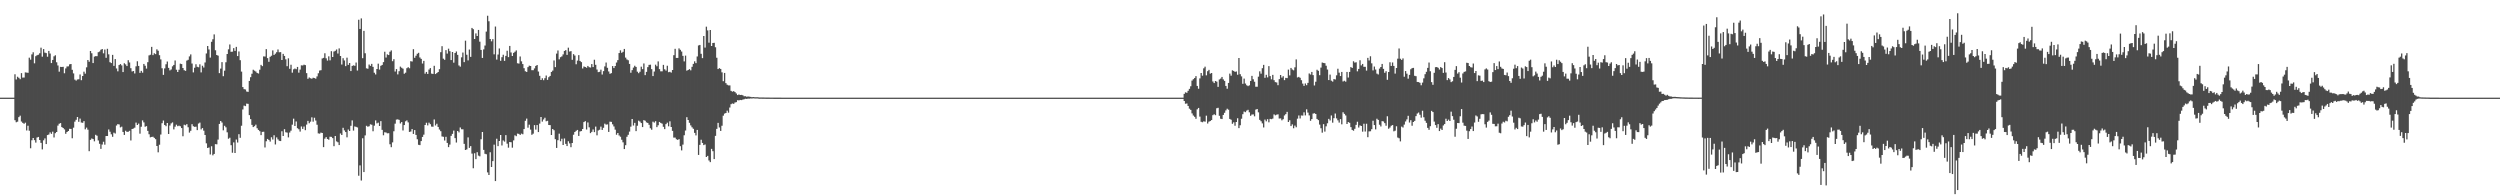 <?xml version="1.0" encoding="UTF-8"?>
<svg xmlns="http://www.w3.org/2000/svg" width="1920" height="150">
  <path d="M0 74.998h1v1.000H0zM1 74.998h1v1.000H1zM2 74.998h1v1.000H2zM3 74.998h1v1.000H3zM4 74.998h1v1.000H4zM5 74.998h1v1.000H5zM6 74.998h1v1.000H6zM7 74.998h1v1.000H7zM8 74.998h1v1.000H8zM9 74.998h1v1.000H9zM10 74.998h1v1.000H10zM11 57.051h1v35.246H11zM12 61.047h1v32.845H12zM13 58.907h1v34.521H13zM14 59.775h1v30.199H14zM15 60.848h1v28.002H15zM16 56.158h1v37.194H16zM17 59.589h1v34.754H17zM18 59.550h1v35.539H18zM19 55.611h1v38.592H19zM20 55.753h1v44.459H20zM21 55.916h1v40.666H21zM22 44.296h1v56.107H22zM23 45.838h1v68.029H23zM24 41.753h1v65.972H24zM25 40.121h1v65.850H25zM26 48.617h1v59.000H26zM27 43.179h1v66.338H27zM28 42.400h1v63.216H28zM29 42.055h1v63.090H29zM30 40.901h1v66.610H30zM31 36.626h1v73.090H31zM32 43.526h1v71.188H32zM33 37.676h1v70.121H33zM34 40.405h1v65.866H34zM35 40.789h1v69.863H35zM36 43.554h1v60.176H36zM37 39.100h1v64.200H37zM38 41.125h1v60.572H38zM39 48.415h1v54.411H39zM40 46.049h1v55.079H40zM41 43.261h1v62.298H41zM42 42.428h1v59.879H42zM43 47.841h1v53.525H43zM44 50.262h1v46.203H44zM45 55.048h1v39.970H45zM46 51.370h1v43.161H46zM47 51.476h1v46.116H47zM48 51.288h1v46.997H48zM49 56.257h1v43.101H49zM50 52.505h1v50.256H50zM51 51.041h1v50.332H51zM52 50.940h1v49.680H52zM53 49.432h1v49.506H53zM54 49.159h1v49.876H54zM55 53.616h1v52.568H55zM56 56.380h1v41.676H56zM57 61.143h1v32.314H57zM58 61.878h1v30.105H58zM59 61.027h1v28.808H59zM60 60.869h1v32.683H60zM61 57.182h1v33.880H61zM62 61.597h1v32.520H62zM63 58.351h1v35.972H63zM64 55.035h1v37.977H64zM65 56.593h1v42.740H65zM66 51.691h1v46.313H66zM67 46.076h1v53.518H67zM68 47.399h1v68.730H68zM69 39.187h1v68.249H69zM70 40.903h1v65.445H70zM71 48.450h1v58.341H71zM72 43.483h1v65.079H72zM73 43.105h1v60.430H73zM74 43.160h1v61.085H74zM75 40.100h1v67.794H75zM76 39.574h1v70.888H76zM77 38.200h1v76.136H77zM78 37.608h1v73.408H78zM79 40.942h1v67.897H79zM80 38.047h1v73.058H80zM81 44.389h1v60.085H81zM82 37.454h1v66.992H82zM83 41.723h1v57.697H83zM84 47.745h1v53.415H84zM85 48.438h1v54.749H85zM86 42.144h1v62.937H86zM87 50.606h1v51.263H87zM88 45.344h1v57.233H88zM89 52.576h1v43.834H89zM90 54.762h1v40.579H90zM91 49.979h1v45.612H91zM92 49.184h1v48.659H92zM93 50.219h1v47.047H93zM94 55.325h1v45.992H94zM95 48.564h1v55.045H95zM96 49.477h1v50.920H96zM97 50.716h1v50.556H97zM98 46.257h1v54.900H98zM99 47.976h1v52.472H99zM100 52.380h1v55.487H100zM101 54.865h1v44.202H101zM102 54.524h1v44.202H102zM103 56.442h1v41.614H103zM104 50.965h1v43.204H104zM105 47.035h1v48.979H105zM106 50.624h1v44.282H106zM107 55.957h1v46.684H107zM108 54.424h1v42.925H108zM109 55.815h1v36.663H109zM110 49.091h1v44.921H110zM111 50.459h1v46.869H111zM112 52.684h1v44.202H112zM113 47.772h1v52.712H113zM114 42.531h1v60.590H114zM115 42.020h1v63.445H115zM116 36.005h1v69.151H116zM117 42.334h1v62.653H117zM118 40.890h1v65.017H118zM119 41.556h1v65.370H119zM120 37.896h1v74.218H120zM121 38.976h1v78.036H121zM122 42.377h1v68.757H122zM123 45.614h1v57.688H123zM124 52.421h1v42.177H124zM125 57.509h1v35.074H125zM126 52.512h1v43.474H126zM127 49.358h1v47.562H127zM128 47.253h1v47.219H128zM129 52.128h1v50.787H129zM130 54.073h1v42.353H130zM131 53.357h1v41.417H131zM132 50.928h1v43.058H132zM133 49.889h1v49.478H133zM134 46.458h1v50.801H134zM135 53.581h1v42.156H135zM136 55.305h1v41.614H136zM137 53.533h1v43.005H137zM138 48.887h1v48.066H138zM139 49.194h1v49.174H139zM140 52.199h1v52.451H140zM141 53.938h1v41.872H141zM142 54.442h1v41.806H142zM143 46.532h1v48.796H143zM144 45.941h1v51.815H144zM145 43.325h1v58.505H145zM146 41.762h1v58.693H146zM147 48.807h1v46.601H147zM148 55.618h1v41.366H148zM149 52.034h1v45.418H149zM150 49.352h1v47.938H150zM151 51.283h1v48.650H151zM152 51.670h1v43.197H152zM153 49.388h1v44.752H153zM154 55.614h1v43.765H154zM155 50.464h1v47.899H155zM156 51.876h1v48.492H156zM157 47.960h1v55.731H157zM158 41.039h1v69.043H158zM159 35.316h1v78.331H159zM160 37.971h1v75.267H160zM161 44.245h1v74.409H161zM162 32.119h1v80.215H162zM163 30.146h1v89.149H163zM164 26.406h1v91.808H164zM165 38.615h1v72.083H165zM166 42.256h1v68.579H166zM167 42.739h1v64.470H167zM168 56.188h1v38.970H168zM169 52.677h1v40.229H169zM170 47.715h1v46.409H170zM171 58.532h1v41.579H171zM172 54.254h1v42.374H172zM173 47.807h1v49.979H173zM174 41.494h1v60.156H174zM175 37.880h1v68.682H175zM176 34.156h1v71.643H176zM177 39.764h1v71.762H177zM178 39.674h1v77.631H178zM179 36.942h1v72.419H179zM180 39.091h1v78.407H180zM181 36.012h1v71.137H181zM182 43.071h1v66.413H182zM183 39.542h1v63.525H183zM184 46.220h1v59.602H184zM185 54.984h1v41.561H185zM186 66.843h1v17.231H186zM187 68.447h1v12.634H187zM188 68.710h1v12.799H188zM189 70.306h1v9.279H189zM190 70.530h1v9.249H190zM191 62.155h1v26.260H191zM192 59.290h1v32.204H192zM193 56.653h1v39.265H193zM194 53.538h1v44.051H194zM195 54.298h1v42.634H195zM196 54.911h1v40.831H196zM197 55.998h1v42.520H197zM198 56.449h1v43.330H198zM199 53.533h1v47.215H199zM200 49.832h1v53.964H200zM201 50.809h1v50.467H201zM202 43.327h1v57.869H202zM203 43.433h1v69.808H203zM204 37.733h1v70.764H204zM205 44.641h1v62.046H205zM206 47.449h1v60.039H206zM207 43.643h1v65.100H207zM208 42.792h1v62.605H208zM209 38.713h1v68.469H209zM210 42.213h1v61.650H210zM211 41.242h1v69.700H211zM212 40.098h1v65.415H212zM213 37.997h1v69.061H213zM214 40.164h1v67.958H214zM215 40.036h1v68.304H215zM216 46.065h1v54.749H216zM217 41.373h1v63.051H217zM218 42.959h1v56.251H218zM219 45.552h1v56.022H219zM220 50.860h1v50.975H220zM221 44.792h1v60.746H221zM222 52.863h1v48.920H222zM223 49.731h1v50.623H223zM224 55.813h1v39.913H224zM225 53.238h1v37.906H225zM226 52.638h1v44.131H226zM227 53.146h1v40.162H227zM228 51.407h1v47.075H228zM229 55.806h1v43.484H229zM230 53.439h1v47.649H230zM231 50.153h1v46.976H231zM232 50.278h1v48.734H232zM233 49.677h1v47.521H233zM234 50.018h1v49.968H234zM235 56.172h1v39.545H235zM236 60.523h1v32.300H236zM237 59.473h1v35.212H237zM238 60.114h1v33.321H238zM239 60.487h1v29.615H239zM240 59.720h1v33.724H240zM241 59.976h1v30.458H241zM242 60.425h1v32.131H242zM243 58.658h1v37.148H243zM244 56.255h1v46.196H244zM245 54.183h1v48.485H245zM246 53.929h1v47.903H246zM247 44.909h1v57.244H247zM248 44.433h1v68.565H248zM249 40.929h1v65.560H249zM250 44.778h1v60.563H250zM251 46.561h1v60.192H251zM252 43.270h1v64.065H252zM253 46.328h1v58.684H253zM254 39.301h1v65.811H254zM255 43.781h1v62.325H255zM256 39.569h1v72.712H256zM257 39.008h1v65.424H257zM258 37.965h1v70.643H258zM259 41.114h1v68.146H259zM260 37.166h1v74.225H260zM261 43.032h1v59.457H261zM262 49.535h1v54.122H262zM263 44.691h1v53.458H263zM264 46.449h1v53.696H264zM265 50.768h1v50.662H265zM266 44.305h1v61.176H266zM267 49.834h1v49.648H267zM268 48.365h1v52.255H268zM269 54.581h1v42.039H269zM270 50.626h1v41.829H270zM271 50.178h1v50.140H271zM272 50.521h1v46.592H272zM273 48.033h1v49.407H273zM274 54.144h1v43.765H274zM275 15.154h1v119.801H275zM276 22.245h1v104.800H276zM277 14.152h1v124.477H277zM278 44.696h1v61.499H278zM279 23.696h1v108.448H279zM280 40.894h1v63.115H280zM281 52.476h1v44.161H281zM282 52.787h1v44.527H282zM283 49.564h1v47.398H283zM284 50.581h1v44.921H284zM285 49.043h1v46.750H285zM286 51.375h1v49.458H286zM287 55.836h1v40.657H287zM288 57.182h1v35.301H288zM289 53.000h1v41.756H289zM290 48.896h1v45.296H290zM291 53.460h1v43.294H291zM292 50.560h1v42.476H292zM293 49.892h1v49.828H293zM294 47.722h1v56.157H294zM295 39.757h1v61.831H295zM296 44.170h1v57.626H296zM297 41.780h1v60.627H297zM298 42.277h1v60.023H298zM299 39.757h1v71.019H299zM300 38.720h1v74.321H300zM301 46.976h1v62.383H301zM302 45.444h1v55.383H302zM303 54.911h1v40.043H303zM304 53.032h1v38.837H304zM305 57.124h1v34.539H305zM306 54.696h1v37.359H306zM307 51.167h1v43.669H307zM308 52.036h1v41.726H308zM309 52.755h1v47.421H309zM310 56.605h1v39.437H310zM311 55.788h1v37.395H311zM312 52.368h1v40.112H312zM313 51.615h1v42.396H313zM314 52.435h1v48.913H314zM315 47.026h1v53.987H315zM316 47.246h1v51.891H316zM317 37.788h1v65.074H317zM318 44.415h1v55.468H318zM319 42.796h1v60.817H319zM320 41.281h1v65.653H320zM321 40.528h1v70.659H321zM322 44.117h1v67.340H322zM323 45.229h1v63.136H323zM324 48.782h1v56.400H324zM325 46.770h1v56.647H325zM326 56.568h1v39.435H326zM327 55.254h1v38.986H327zM328 56.795h1v39.529H328zM329 53.396h1v40.815H329zM330 52.297h1v43.106H330zM331 56.529h1v40.726H331zM332 56.772h1v40.584H332zM333 50.519h1v41.218H333zM334 56.884h1v39.460H334zM335 56.106h1v38.938H335zM336 55.282h1v42.195H336zM337 53.135h1v46.372H337zM338 40.107h1v60.643H338zM339 35.500h1v69.297H339zM340 45.067h1v59.982H340zM341 45.923h1v62.028H341zM342 38.480h1v66.564H342zM343 41.169h1v68.590H343zM344 37.395h1v75.594H344zM345 39.333h1v71.746H345zM346 46.127h1v58.194H346zM347 39.940h1v62.859H347zM348 48.120h1v52.172H348zM349 40.718h1v65.386H349zM350 39.544h1v69.927H350zM351 42.155h1v58.453H351zM352 50.288h1v51.405H352zM353 51.192h1v46.715H353zM354 44.009h1v55.260H354zM355 40.347h1v58.972H355zM356 47.733h1v62.779H356zM357 31.210h1v83.971H357zM358 42.048h1v72.685H358zM359 46.392h1v59.107H359zM360 38.033h1v75.509H360zM361 43.666h1v68.563H361zM362 21.467h1v96.516H362zM363 22.412h1v106.793H363zM364 29.954h1v87.741H364zM365 25.644h1v96.594H365zM366 27.624h1v89.281H366zM367 22.971h1v96.525H367zM368 31.986h1v88.071H368zM369 38.333h1v68.617H369zM370 44.511h1v56.873H370zM371 37.923h1v77.166H371zM372 34.996h1v83.145H372zM373 24.294h1v94.207H373zM374 12.087h1v120.313H374zM375 16.319h1v118.091H375zM376 29.974h1v86.974H376zM377 31.723h1v96.535H377zM378 30.077h1v93.653H378zM379 41.730h1v69.380H379zM380 20.357h1v118.691H380zM381 45.751h1v60.822H381zM382 41.908h1v70.323H382zM383 37.246h1v71.048H383zM384 46.674h1v57.011H384zM385 43.954h1v67.743H385zM386 42.050h1v65.816H386zM387 46.747h1v62.026H387zM388 42.918h1v60.854H388zM389 38.953h1v71.396H389zM390 43.863h1v69.565H390zM391 35.298h1v73.777H391zM392 40.272h1v69.007H392zM393 43.007h1v70.389H393zM394 40.613h1v67.237H394zM395 39.729h1v64.189H395zM396 38.706h1v65.891H396zM397 48.589h1v53.999H397zM398 48.871h1v53.941H398zM399 43.380h1v60.245H399zM400 47.088h1v55.512H400zM401 49.194h1v53.937H401zM402 52.359h1v46.750H402zM403 54.723h1v38.054H403zM404 55.231h1v35.873H404zM405 51.572h1v46.487H405zM406 50.446h1v45.315H406zM407 50.713h1v48.808H407zM408 53.927h1v49.613H408zM409 53.890h1v48.782H409zM410 52.522h1v43.566H410zM411 50.642h1v48.885H411zM412 49.901h1v46.146H412zM413 54.913h1v46.526H413zM414 58.225h1v36.695H414zM415 61.434h1v28.444H415zM416 60.088h1v33.319H416zM417 61.569h1v30.163H417zM418 60.049h1v30.348H418zM419 57.983h1v35.173H419zM420 61.333h1v31.433H420zM421 59.312h1v36.681H421zM422 58.305h1v37.800H422zM423 55.250h1v48.416H423zM424 54.229h1v44.857H424zM425 46.442h1v53.580H425zM426 51.583h1v55.326H426zM427 41.153h1v72.451H427zM428 38.782h1v68.901H428zM429 45.589h1v57.073H429zM430 43.911h1v64.559H430zM431 43.300h1v63.264H431zM432 41.778h1v69.563H432zM433 39.120h1v67.244H433zM434 38.498h1v71.998H434zM435 42.128h1v70.041H435zM436 36.619h1v71.852H436zM437 39.599h1v70.508H437zM438 39.265h1v73.788H438zM439 45.914h1v63.898H439zM440 41.556h1v61.907H440zM441 42.661h1v58.691H441zM442 49.335h1v51.128H442zM443 46.557h1v53.218H443zM444 42.348h1v62.032H444zM445 46.797h1v54.159H445zM446 47.701h1v52.971H446zM447 52.563h1v46.521H447zM448 51.068h1v42.671H448zM449 51.450h1v41.577H449zM450 52.023h1v47.473H450zM451 50.649h1v43.417H451zM452 51.595h1v46.175H452zM453 51.892h1v50.343H453zM454 49.203h1v52.067H454zM455 51.519h1v47.924H455zM456 45.877h1v55.612H456zM457 49.786h1v47.448H457zM458 53.412h1v50.501H458zM459 55.415h1v44.772H459zM460 55.133h1v44.516H460zM461 53.499h1v43.740H461zM462 57.250h1v42.536H462zM463 54.652h1v43.495H463zM464 50.993h1v43.967H464zM465 48.029h1v47.700H465zM466 52.071h1v43.447H466zM467 54.900h1v46.443H467zM468 56.701h1v36.743H468zM469 56.154h1v37.459H469zM470 50.745h1v44.756H470zM471 52.299h1v44.816H471zM472 50.672h1v48.888H472zM473 48.010h1v55.491H473zM474 46.200h1v55.919H474zM475 40.741h1v63.296H475zM476 38.654h1v66.354H476zM477 40.574h1v66.752H477zM478 39.777h1v69.556H478zM479 37.564h1v76.912H479zM480 44.259h1v67.249H480zM481 45.657h1v59.396H481zM482 46.271h1v57.249H482zM483 49.118h1v51.966H483zM484 55.843h1v41.458H484zM485 53.874h1v37.526H485zM486 51.931h1v44.477H486zM487 50.482h1v43.884H487zM488 51.386h1v49.334H488zM489 55.035h1v41.529H489zM490 56.225h1v36.452H490zM491 55.071h1v38.311H491zM492 51.176h1v43.339H492zM493 53.075h1v44.488H493zM494 48.740h1v43.532H494zM495 57.722h1v35.017H495zM496 55.172h1v38.812H496zM497 51.574h1v42.815H497zM498 49.802h1v46.052H498zM499 49.674h1v48.842H499zM500 53.098h1v46.523H500zM501 58.395h1v35.029H501zM502 54.943h1v39.217H502zM503 49.686h1v43.392H503zM504 50.874h1v46.768H504zM505 47.131h1v49.073H505zM506 53.112h1v40.526H506zM507 54.762h1v39.643H507zM508 54.760h1v40.208H508zM509 49.814h1v47.583H509zM510 53.192h1v45.995H510zM511 54.199h1v41.131H511zM512 50.482h1v43.728H512zM513 55.451h1v41.591H513zM514 55.142h1v38.059H514zM515 55.749h1v41.767H515zM516 53.744h1v46.752H516zM517 42.387h1v63.312H517zM518 37.473h1v68.219H518zM519 44.504h1v62.461H519zM520 44.501h1v62.955H520zM521 37.152h1v69.682H521zM522 38.251h1v74.026H522zM523 39.578h1v75.953H523zM524 42.924h1v68.142H524zM525 47.175h1v56.693H525zM526 42.725h1v57.510H526zM527 54.266h1v35.740H527zM528 53.771h1v38.409H528zM529 53.091h1v41.218H529zM530 54.034h1v42.282H530zM531 51.286h1v46.512H531zM532 49.043h1v49.856H532zM533 47.099h1v54.944H533zM534 48.473h1v55.521H534zM535 43.375h1v56.425H535zM536 34.932h1v84.074H536zM537 34.497h1v76.759H537zM538 41.295h1v66.038H538zM539 44.625h1v65.123H539zM540 27.654h1v83.818H540zM541 36.557h1v74.401H541zM542 20.499h1v100.062H542zM543 23.323h1v96.406H543zM544 32.767h1v90.472H544zM545 23.055h1v101.483H545zM546 35.321h1v79.016H546zM547 33.035h1v83.069H547zM548 32.856h1v89.291H548zM549 36.280h1v68.073H549zM550 44.316h1v54.635H550zM551 53.025h1v41.362H551zM552 52.311h1v45.557H552zM553 52.917h1v47.656H553zM554 55.573h1v41.012H554zM555 62.347h1v26.473H555zM556 56.017h1v31.243H556zM557 63.833h1v22.941H557zM558 65.096h1v19.906H558zM559 65.570h1v20.954H559zM560 65.575h1v16.988H560zM561 69.809h1v10.224H561zM562 70.390h1v9.080H562zM563 69.965h1v9.787H563zM564 70.683h1v8.077H564zM565 71.775h1v6.649H565zM566 73.016h1v3.941H566zM567 72.553h1v4.553H567zM568 72.968h1v3.786H568zM569 72.858h1v4.035H569zM570 73.187h1v3.307H570zM571 73.947h1v2.264H571zM572 73.901h1v1.950H572zM573 74.274h1v1.685H573zM574 74.098h1v1.621H574zM575 74.249h1v1.524H575zM576 74.416h1v1.186H576zM577 74.668h1v1.000H577zM578 74.519h1v1.000H578zM579 74.645h1v1.000H579zM580 74.680h1v1.000H580zM581 74.629h1v1.000H581zM582 74.769h1v1.000H582zM583 74.874h1v1.000H583zM584 74.833h1v1.000H584zM585 74.867h1v1.000H585zM586 74.865h1v1.000H586zM587 74.881h1v1.000H587zM588 74.924h1v1.000H588zM589 74.924h1v1.000H589zM590 74.924h1v1.000H590zM591 74.945h1v1.000H591zM592 74.945h1v1.000H592zM593 74.952h1v1.000H593zM594 74.966h1v1.000H594zM595 74.968h1v1.000H595zM596 74.975h1v1.000H596zM597 74.975h1v1.000H597zM598 74.973h1v1.000H598zM599 74.982h1v1.000H599zM600 74.993h1v1.000H600zM601 74.986h1v1.000H601zM602 74.989h1v1.000H602zM603 74.991h1v1.000H603zM604 74.989h1v1.000H604zM605 74.993h1v1.000H605zM606 74.993h1v1.000H606zM607 74.995h1v1.000H607zM608 74.995h1v1.000H608zM609 74.995h1v1.000H609zM610 74.995h1v1.000H610zM611 74.998h1v1.000H611zM612 74.998h1v1.000H612zM613 74.998h1v1.000H613zM614 74.998h1v1.000H614zM615 74.998h1v1.000H615zM616 74.998h1v1.000H616zM617 74.998h1v1.000H617zM618 74.998h1v1.000H618zM619 74.998h1v1.000H619zM620 74.998h1v1.000H620zM621 74.998h1v1.000H621zM622 74.998h1v1.000H622zM623 74.998h1v1.000H623zM624 74.998h1v1.000H624zM625 74.998h1v1.000H625zM626 74.998h1v1.000H626zM627 74.998h1v1.000H627zM628 74.998h1v1.000H628zM629 74.998h1v1.000H629zM630 74.998h1v1.000H630zM631 74.998h1v1.000H631zM632 74.998h1v1.000H632zM633 74.998h1v1.000H633zM634 74.998h1v1.000H634zM635 74.998h1v1.000H635zM636 74.998h1v1.000H636zM637 74.998h1v1.000H637zM638 74.998h1v1.000H638zM639 74.998h1v1.000H639zM640 74.998h1v1.000H640zM641 74.998h1v1.000H641zM642 74.998h1v1.000H642zM643 74.998h1v1.000H643zM644 74.998h1v1.000H644zM645 74.998h1v1.000H645zM646 74.998h1v1.000H646zM647 74.998h1v1.000H647zM648 74.998h1v1.000H648zM649 74.998h1v1.000H649zM650 74.998h1v1.000H650zM651 74.998h1v1.000H651zM652 74.998h1v1.000H652zM653 74.998h1v1.000H653zM654 74.998h1v1.000H654zM655 74.998h1v1.000H655zM656 74.998h1v1.000H656zM657 74.998h1v1.000H657zM658 74.998h1v1.000H658zM659 74.998h1v1.000H659zM660 74.998h1v1.000H660zM661 74.998h1v1.000H661zM662 74.998h1v1.000H662zM663 74.998h1v1.000H663zM664 74.998h1v1.000H664zM665 74.998h1v1.000H665zM666 74.998h1v1.000H666zM667 74.998h1v1.000H667zM668 74.998h1v1.000H668zM669 74.998h1v1.000H669zM670 74.998h1v1.000H670zM671 74.998h1v1.000H671zM672 74.998h1v1.000H672zM673 74.998h1v1.000H673zM674 74.998h1v1.000H674zM675 74.998h1v1.000H675zM676 74.998h1v1.000H676zM677 74.998h1v1.000H677zM678 74.998h1v1.000H678zM679 74.998h1v1.000H679zM680 74.998h1v1.000H680zM681 74.998h1v1.000H681zM682 74.998h1v1.000H682zM683 74.998h1v1.000H683zM684 74.998h1v1.000H684zM685 74.998h1v1.000H685zM686 74.998h1v1.000H686zM687 74.998h1v1.000H687zM688 74.998h1v1.000H688zM689 74.998h1v1.000H689zM690 74.998h1v1.000H690zM691 74.998h1v1.000H691zM692 74.998h1v1.000H692zM693 74.998h1v1.000H693zM694 74.998h1v1.000H694zM695 74.998h1v1.000H695zM696 74.998h1v1.000H696zM697 74.998h1v1.000H697zM698 74.998h1v1.000H698zM699 74.998h1v1.000H699zM700 74.998h1v1.000H700zM701 74.998h1v1.000H701zM702 74.998h1v1.000H702zM703 74.998h1v1.000H703zM704 74.998h1v1.000H704zM705 74.998h1v1.000H705zM706 74.998h1v1.000H706zM707 74.998h1v1.000H707zM708 74.998h1v1.000H708zM709 74.998h1v1.000H709zM710 74.998h1v1.000H710zM711 74.998h1v1.000H711zM712 74.998h1v1.000H712zM713 74.998h1v1.000H713zM714 74.998h1v1.000H714zM715 74.998h1v1.000H715zM716 74.998h1v1.000H716zM717 74.998h1v1.000H717zM718 74.998h1v1.000H718zM719 74.998h1v1.000H719zM720 74.998h1v1.000H720zM721 74.998h1v1.000H721zM722 74.998h1v1.000H722zM723 74.998h1v1.000H723zM724 74.998h1v1.000H724zM725 74.998h1v1.000H725zM726 74.998h1v1.000H726zM727 74.998h1v1.000H727zM728 74.998h1v1.000H728zM729 74.998h1v1.000H729zM730 74.998h1v1.000H730zM731 74.998h1v1.000H731zM732 74.998h1v1.000H732zM733 74.998h1v1.000H733zM734 74.998h1v1.000H734zM735 74.998h1v1.000H735zM736 74.998h1v1.000H736zM737 74.998h1v1.000H737zM738 74.998h1v1.000H738zM739 74.998h1v1.000H739zM740 74.998h1v1.000H740zM741 74.998h1v1.000H741zM742 74.998h1v1.000H742zM743 74.998h1v1.000H743zM744 74.998h1v1.000H744zM745 74.998h1v1.000H745zM746 74.998h1v1.000H746zM747 74.998h1v1.000H747zM748 74.998h1v1.000H748zM749 74.998h1v1.000H749zM750 74.998h1v1.000H750zM751 74.998h1v1.000H751zM752 74.998h1v1.000H752zM753 74.998h1v1.000H753zM754 74.998h1v1.000H754zM755 74.998h1v1.000H755zM756 74.998h1v1.000H756zM757 74.998h1v1.000H757zM758 74.998h1v1.000H758zM759 74.998h1v1.000H759zM760 74.998h1v1.000H760zM761 74.998h1v1.000H761zM762 74.998h1v1.000H762zM763 74.998h1v1.000H763zM764 74.998h1v1.000H764zM765 74.998h1v1.000H765zM766 74.998h1v1.000H766zM767 74.998h1v1.000H767zM768 74.998h1v1.000H768zM769 74.998h1v1.000H769zM770 74.998h1v1.000H770zM771 74.998h1v1.000H771zM772 74.998h1v1.000H772zM773 74.998h1v1.000H773zM774 74.998h1v1.000H774zM775 74.998h1v1.000H775zM776 74.998h1v1.000H776zM777 74.998h1v1.000H777zM778 74.998h1v1.000H778zM779 74.998h1v1.000H779zM780 74.998h1v1.000H780zM781 74.998h1v1.000H781zM782 74.998h1v1.000H782zM783 74.998h1v1.000H783zM784 74.998h1v1.000H784zM785 74.998h1v1.000H785zM786 74.998h1v1.000H786zM787 74.998h1v1.000H787zM788 74.998h1v1.000H788zM789 74.998h1v1.000H789zM790 74.998h1v1.000H790zM791 74.998h1v1.000H791zM792 74.998h1v1.000H792zM793 74.998h1v1.000H793zM794 74.998h1v1.000H794zM795 74.998h1v1.000H795zM796 74.998h1v1.000H796zM797 74.998h1v1.000H797zM798 74.998h1v1.000H798zM799 74.998h1v1.000H799zM800 74.998h1v1.000H800zM801 74.998h1v1.000H801zM802 74.998h1v1.000H802zM803 74.998h1v1.000H803zM804 74.998h1v1.000H804zM805 74.998h1v1.000H805zM806 74.998h1v1.000H806zM807 74.998h1v1.000H807zM808 74.998h1v1.000H808zM809 74.998h1v1.000H809zM810 74.998h1v1.000H810zM811 74.998h1v1.000H811zM812 74.998h1v1.000H812zM813 74.998h1v1.000H813zM814 74.998h1v1.000H814zM815 74.998h1v1.000H815zM816 74.998h1v1.000H816zM817 74.998h1v1.000H817zM818 74.998h1v1.000H818zM819 74.998h1v1.000H819zM820 74.998h1v1.000H820zM821 74.998h1v1.000H821zM822 74.998h1v1.000H822zM823 74.998h1v1.000H823zM824 74.998h1v1.000H824zM825 74.998h1v1.000H825zM826 74.998h1v1.000H826zM827 74.998h1v1.000H827zM828 74.998h1v1.000H828zM829 74.998h1v1.000H829zM830 74.998h1v1.000H830zM831 74.998h1v1.000H831zM832 74.998h1v1.000H832zM833 74.998h1v1.000H833zM834 74.998h1v1.000H834zM835 74.998h1v1.000H835zM836 74.998h1v1.000H836zM837 74.998h1v1.000H837zM838 74.998h1v1.000H838zM839 74.998h1v1.000H839zM840 74.998h1v1.000H840zM841 74.998h1v1.000H841zM842 74.998h1v1.000H842zM843 74.998h1v1.000H843zM844 74.998h1v1.000H844zM845 74.998h1v1.000H845zM846 74.998h1v1.000H846zM847 74.998h1v1.000H847zM848 74.998h1v1.000H848zM849 74.998h1v1.000H849zM850 74.998h1v1.000H850zM851 74.998h1v1.000H851zM852 74.998h1v1.000H852zM853 74.998h1v1.000H853zM854 74.998h1v1.000H854zM855 74.998h1v1.000H855zM856 74.998h1v1.000H856zM857 74.998h1v1.000H857zM858 74.998h1v1.000H858zM859 74.998h1v1.000H859zM860 74.998h1v1.000H860zM861 74.998h1v1.000H861zM862 74.998h1v1.000H862zM863 74.998h1v1.000H863zM864 74.998h1v1.000H864zM865 74.998h1v1.000H865zM866 74.998h1v1.000H866zM867 74.998h1v1.000H867zM868 74.998h1v1.000H868zM869 74.998h1v1.000H869zM870 74.998h1v1.000H870zM871 74.998h1v1.000H871zM872 74.998h1v1.000H872zM873 74.998h1v1.000H873zM874 74.998h1v1.000H874zM875 74.998h1v1.000H875zM876 74.998h1v1.000H876zM877 74.998h1v1.000H877zM878 74.998h1v1.000H878zM879 74.998h1v1.000H879zM880 74.998h1v1.000H880zM881 74.998h1v1.000H881zM882 74.998h1v1.000H882zM883 74.998h1v1.000H883zM884 74.998h1v1.000H884zM885 74.998h1v1.000H885zM886 74.998h1v1.000H886zM887 74.998h1v1.000H887zM888 74.998h1v1.000H888zM889 74.998h1v1.000H889zM890 74.998h1v1.000H890zM891 74.998h1v1.000H891zM892 74.998h1v1.000H892zM893 74.998h1v1.000H893zM894 74.998h1v1.000H894zM895 74.998h1v1.000H895zM896 74.998h1v1.000H896zM897 74.998h1v1.000H897zM898 74.998h1v1.000H898zM899 74.998h1v1.000H899zM900 74.998h1v1.000H900zM901 74.998h1v1.000H901zM902 74.998h1v1.000H902zM903 74.998h1v1.000H903zM904 74.998h1v1.000H904zM905 74.998h1v1.000H905zM906 74.998h1v1.000H906zM907 74.998h1v1.000H907zM908 74.998h1v1.000H908zM909 72.114h1v5.443H909zM910 70.930h1v8.748H910zM911 71.288h1v8.196H911zM912 69.733h1v11.650H912zM913 68.239h1v15.219H913zM914 66.275h1v18.091H914zM915 61.899h1v25.216H915zM916 60.835h1v27.892H916zM917 59.962h1v29.751H917zM918 58.459h1v32.797H918zM919 66.019h1v17.935H919zM920 68.138h1v14.779H920zM921 60.189h1v29.380H921zM922 56.062h1v37.501H922zM923 58.118h1v35.779H923zM924 52.483h1v40.721H924zM925 51.205h1v42.257H925zM926 57.841h1v30.998H926zM927 54.680h1v40.174H927zM928 53.661h1v39.766H928zM929 56.554h1v36.439H929zM930 56.071h1v36.157H930zM931 62.569h1v25.921H931zM932 63.796h1v23.964H932zM933 62.194h1v26.283H933zM934 62.734h1v20.403H934zM935 66.724h1v16.070H935zM936 61.018h1v27.901H936zM937 60.384h1v30.813H937zM938 59.063h1v32.371H938zM939 60.954h1v27.324H939zM940 62.114h1v24.507H940zM941 66.019h1v18.746H941zM942 68.131h1v15.397H942zM943 63.718h1v20.533H943zM944 56.518h1v34.832H944zM945 58.138h1v33.832H945zM946 54.016h1v41.046H946zM947 54.492h1v39.467H947zM948 55.211h1v41.376H948zM949 54.865h1v38.828H949zM950 57.394h1v33.417H950zM951 44.524h1v53.886H951zM952 56.976h1v39.224H952zM953 58.683h1v32.497H953zM954 64.357h1v23.353H954zM955 60.347h1v25.315H955zM956 64.178h1v22.014H956zM957 65.472h1v19.458H957zM958 66.170h1v18.144H958zM959 65.517h1v20.771H959zM960 62.160h1v26.766H960zM961 58.255h1v29.718H961zM962 60.892h1v26.992H962zM963 62.748h1v26.587H963zM964 66.607h1v17.549H964zM965 66.616h1v17.102H965zM966 58.889h1v27.370H966zM967 54.767h1v37.276H967zM968 56.591h1v36.537H968zM969 52.368h1v42.387H969zM970 49.814h1v48.061H970zM971 59.743h1v32.101H971zM972 57.429h1v35.738H972zM973 59.436h1v32.131H973zM974 50.814h1v43.152H974zM975 58.479h1v32.786H975zM976 60.947h1v30.581H976zM977 57.491h1v33.589H977zM978 61.604h1v26.269H978zM979 63.068h1v25.528H979zM980 63.332h1v24.720H980zM981 65.451h1v22.378H981zM982 60.789h1v30.263H982zM983 57.605h1v33.333H983zM984 59.578h1v32.824H984zM985 58.509h1v33.060H985zM986 61.546h1v27.132H986zM987 59.818h1v27.828H987zM988 59.988h1v25.912H988zM989 53.478h1v40.229H989zM990 57.928h1v34.427H990zM991 52.162h1v44.646H991zM992 53.400h1v42.145H992zM993 54.012h1v44.488H993zM994 51.730h1v44.715H994zM995 45.607h1v52.119H995zM996 59.498h1v31.614H996zM997 59.042h1v29.638H997zM998 59.775h1v31.202H998zM999 61.617h1v27.043H999zM1000 64.222h1v24.541H1000zM1001 65.957h1v20.332H1001zM1002 64.085h1v24.541H1002zM1003 65.424h1v18.519H1003zM1004 63.663h1v22.792H1004zM1005 56.401h1v32.213H1005zM1006 57.223h1v35.541H1006zM1007 55.245h1v36.216H1007zM1008 57.678h1v29.581H1008zM1009 65.641h1v21.280H1009zM1010 62.778h1v24.756H1010zM1011 53.577h1v37.745H1011zM1012 54.369h1v37.894H1012zM1013 57.756h1v37.931H1013zM1014 51.938h1v46.578H1014zM1015 48.033h1v53.870H1015zM1016 48.331h1v47.029H1016zM1017 48.516h1v52.536H1017zM1018 50.468h1v46.539H1018zM1019 53.426h1v41.259H1019zM1020 61.482h1v29.808H1020zM1021 57.314h1v35.191H1021zM1022 61.963h1v26.711H1022zM1023 62.663h1v31.561H1023zM1024 60.745h1v30.011H1024zM1025 61.024h1v26.148H1025zM1026 57.864h1v33.046H1026zM1027 52.792h1v39.631H1027zM1028 55.799h1v38.338H1028zM1029 58.438h1v33.074H1029zM1030 55.227h1v40.249H1030zM1031 62.569h1v23.637H1031zM1032 62.013h1v25.427H1032zM1033 62.737h1v25.946H1033zM1034 55.264h1v39.959H1034zM1035 59.548h1v34.218H1035zM1036 55.247h1v39.039H1036zM1037 51.526h1v46.111H1037zM1038 52.176h1v47.597H1038zM1039 47.047h1v53.381H1039zM1040 48.102h1v50.815H1040zM1041 47.811h1v48.075H1041zM1042 54.803h1v38.677H1042zM1043 52.924h1v45.001H1043zM1044 46.264h1v50.037H1044zM1045 50.242h1v46.525H1045zM1046 49.109h1v51.996H1046zM1047 51.302h1v43.740H1047zM1048 51.290h1v49.732H1048zM1049 54.238h1v40.792H1049zM1050 44.428h1v60.945H1050zM1051 46.436h1v54.486H1051zM1052 43.229h1v57.592H1052zM1053 48.619h1v50.611H1053zM1054 54.071h1v38.652H1054zM1055 51.091h1v44.974H1055zM1056 53.414h1v45.956H1056zM1057 56.527h1v34.678H1057zM1058 57.200h1v34.896H1058zM1059 52.684h1v43.120H1059zM1060 51.432h1v45.674H1060zM1061 49.118h1v43.914H1061zM1062 52.867h1v40.405H1062zM1063 55.898h1v38.693H1063zM1064 54.671h1v41.911H1064zM1065 61.304h1v27.997H1065zM1066 55.302h1v43.555H1066zM1067 47.843h1v50.085H1067zM1068 50.624h1v45.930H1068zM1069 47.951h1v48.102H1069zM1070 50.656h1v50.195H1070zM1071 56.516h1v43.816H1071zM1072 52.247h1v44.731H1072zM1073 45.033h1v60.577H1073zM1074 37.228h1v68.961H1074zM1075 45.101h1v63.491H1075zM1076 46.010h1v51.195H1076zM1077 44.849h1v53.104H1077zM1078 58.951h1v36.752H1078zM1079 54.570h1v38.707H1079zM1080 56.559h1v35.159H1080zM1081 60.436h1v28.487H1081zM1082 57.523h1v36.560H1082zM1083 53.217h1v39.078H1083zM1084 52.302h1v44.287H1084zM1085 52.098h1v41.609H1085zM1086 58.202h1v34.628H1086zM1087 58.541h1v30.650H1087zM1088 62.920h1v24.285H1088zM1089 63.050h1v23.399H1089zM1090 63.609h1v24.518H1090zM1091 65.481h1v24.887H1091zM1092 63.457h1v21.598H1092zM1093 60.139h1v29.945H1093zM1094 57.010h1v35.729H1094zM1095 55.163h1v39.187H1095zM1096 52.116h1v46.061H1096zM1097 48.045h1v51.659H1097zM1098 54.746h1v42.165H1098zM1099 63.075h1v22.078H1099zM1100 65.140h1v20.904H1100zM1101 55.902h1v37.496H1101zM1102 51.599h1v44.461H1102zM1103 51.446h1v46.704H1103zM1104 52.077h1v43.248H1104zM1105 53.414h1v47.237H1105zM1106 51.492h1v47.249H1106zM1107 52.261h1v47.572H1107zM1108 55.948h1v40.412H1108zM1109 47.763h1v47.505H1109zM1110 55.719h1v35.447H1110zM1111 61.523h1v31.405H1111zM1112 59.958h1v31.884H1112zM1113 60.970h1v31.941H1113zM1114 63.100h1v22.683H1114zM1115 62.400h1v26.812H1115zM1116 59.070h1v32.870H1116zM1117 53.645h1v51.383H1117zM1118 50.780h1v48.098H1118zM1119 56.534h1v37.926H1119zM1120 55.424h1v39.153H1120zM1121 59.647h1v29.648H1121zM1122 63.405h1v20.336H1122zM1123 56.431h1v37.771H1123zM1124 55.209h1v41.282H1124zM1125 54.813h1v41.904H1125zM1126 48.182h1v52.165H1126zM1127 48.457h1v58.231H1127zM1128 50.681h1v50.105H1128zM1129 51.633h1v47.482H1129zM1130 51.874h1v45.319H1130zM1131 48.802h1v51.879H1131zM1132 56.115h1v38.004H1132zM1133 54.536h1v34.140H1133zM1134 62.297h1v27.150H1134zM1135 57.873h1v35.679H1135zM1136 58.102h1v33.143H1136zM1137 62.089h1v25.727H1137zM1138 61.897h1v25.708H1138zM1139 63.043h1v24.644H1139zM1140 53.304h1v42.126H1140zM1141 52.508h1v45.486H1141zM1142 53.403h1v40.172H1142zM1143 62.379h1v30.243H1143zM1144 63.000h1v23.335H1144zM1145 62.743h1v25.436H1145zM1146 55.410h1v39.675H1146zM1147 48.498h1v46.702H1147zM1148 53.796h1v43.239H1148zM1149 50.732h1v46.253H1149zM1150 53.087h1v41.895H1150zM1151 47.216h1v54.729H1151zM1152 51.297h1v51.028H1152zM1153 52.599h1v42.280H1153zM1154 52.963h1v40.547H1154zM1155 57.536h1v36.510H1155zM1156 57.795h1v34.942H1156zM1157 55.726h1v37.478H1157zM1158 58.484h1v31.220H1158zM1159 62.217h1v26.239H1159zM1160 63.574h1v21.403H1160zM1161 60.130h1v29.384H1161zM1162 52.803h1v41.382H1162zM1163 49.647h1v49.764H1163zM1164 52.361h1v45.770H1164zM1165 50.718h1v48.402H1165zM1166 58.335h1v32.060H1166zM1167 60.544h1v30.355H1167zM1168 51.890h1v45.228H1168zM1169 52.629h1v44.637H1169zM1170 60.274h1v35.807H1170zM1171 50.924h1v43.181H1171zM1172 51.498h1v53.042H1172zM1173 54.572h1v41.389H1173zM1174 46.667h1v58.846H1174zM1175 45.843h1v55.273H1175zM1176 51.613h1v43.058H1176zM1177 58.626h1v32.982H1177zM1178 57.864h1v36.127H1178zM1179 55.003h1v37.510H1179zM1180 56.495h1v36.990H1180zM1181 59.049h1v32.792H1181zM1182 61.798h1v25.866H1182zM1183 58.978h1v28.375H1183zM1184 58.122h1v31.639H1184zM1185 55.117h1v45.979H1185zM1186 48.656h1v46.656H1186zM1187 51.244h1v48.540H1187zM1188 62.096h1v28.055H1188zM1189 59.608h1v29.689H1189zM1190 60.146h1v30.316H1190zM1191 47.186h1v54.548H1191zM1192 51.647h1v47.750H1192zM1193 50.290h1v47.230H1193zM1194 51.466h1v50.096H1194zM1195 45.852h1v54.365H1195zM1196 49.189h1v61.959H1196zM1197 46.259h1v64.477H1197zM1198 47.429h1v51.247H1198zM1199 48.479h1v51.447H1199zM1200 55.250h1v44.001H1200zM1201 58.685h1v31.927H1201zM1202 56.538h1v38.897H1202zM1203 60.413h1v33.882H1203zM1204 60.489h1v31.762H1204zM1205 61.892h1v26.954H1205zM1206 56.298h1v37.578H1206zM1207 48.537h1v47.949H1207zM1208 50.031h1v44.559H1208zM1209 52.590h1v45.505H1209zM1210 56.651h1v37.144H1210zM1211 60.905h1v32.435H1211zM1212 57.248h1v30.922H1212zM1213 51.480h1v42.630H1213zM1214 55.332h1v41.424H1214zM1215 58.257h1v37.915H1215zM1216 50.162h1v48.906H1216zM1217 49.345h1v51.760H1217zM1218 52.359h1v49.453H1218zM1219 35.882h1v75.473H1219zM1220 43.524h1v59.572H1220zM1221 49.567h1v59.252H1221zM1222 52.341h1v51.570H1222zM1223 42.222h1v54.317H1223zM1224 46.699h1v53.699H1224zM1225 45.298h1v56.301H1225zM1226 50.079h1v56.320H1226zM1227 48.132h1v49.950H1227zM1228 52.659h1v45.585H1228zM1229 47.779h1v53.479H1229zM1230 48.070h1v49.700H1230zM1231 45.353h1v66.100H1231zM1232 42.460h1v60.069H1232zM1233 47.763h1v54.225H1233zM1234 47.999h1v53.275H1234zM1235 50.668h1v54.740H1235zM1236 48.837h1v57.340H1236zM1237 47.843h1v51.131H1237zM1238 58.154h1v36.523H1238zM1239 54.646h1v43.227H1239zM1240 52.343h1v48.208H1240zM1241 49.139h1v57.054H1241zM1242 50.210h1v47.555H1242zM1243 49.917h1v47.887H1243zM1244 56.186h1v35.399H1244zM1245 57.596h1v32.447H1245zM1246 50.187h1v50.577H1246zM1247 56.200h1v40.401H1247zM1248 44.671h1v58.959H1248zM1249 52.734h1v43.799H1249zM1250 48.191h1v45.768H1250zM1251 51.343h1v44.086H1251zM1252 44.662h1v54.669H1252zM1253 42.133h1v68.318H1253zM1254 41.162h1v65.473H1254zM1255 39.363h1v67.945H1255zM1256 49.519h1v50.588H1256zM1257 45.708h1v55.708H1257zM1258 51.283h1v50.172H1258zM1259 47.509h1v47.070H1259zM1260 55.074h1v40.602H1260zM1261 55.238h1v39.991H1261zM1262 54.984h1v43.381H1262zM1263 47.108h1v58.741H1263zM1264 44.643h1v62.071H1264zM1265 48.672h1v55.203H1265zM1266 44.515h1v51.673H1266zM1267 46.724h1v50.494H1267zM1268 48.626h1v47.842H1268zM1269 61.658h1v25.534H1269zM1270 64.991h1v20.426H1270zM1271 64.828h1v19.313H1271zM1272 67.181h1v15.718H1272zM1273 67.497h1v13.582H1273zM1274 70.461h1v9.174H1274zM1275 70.354h1v8.297H1275zM1276 72.121h1v5.516H1276zM1277 72.036h1v5.418H1277zM1278 72.773h1v4.076H1278zM1279 73.457h1v3.344H1279zM1280 72.810h1v3.852H1280zM1281 73.572h1v2.669H1281zM1282 74.032h1v1.909H1282zM1283 74.110h1v1.810H1283zM1284 74.375h1v1.254H1284zM1285 74.380h1v1.080H1285zM1286 74.343h1v1.112H1286zM1287 74.512h1v1.019H1287zM1288 74.570h1v1.000H1288zM1289 74.604h1v1.000H1289zM1290 74.723h1v1.000H1290zM1291 74.737h1v1.000H1291zM1292 74.799h1v1.000H1292zM1293 74.821h1v1.000H1293zM1294 74.874h1v1.000H1294zM1295 74.874h1v1.000H1295zM1296 74.892h1v1.000H1296zM1297 74.906h1v1.000H1297zM1298 74.915h1v1.000H1298zM1299 74.922h1v1.000H1299zM1300 74.943h1v1.000H1300zM1301 74.945h1v1.000H1301zM1302 74.943h1v1.000H1302zM1303 74.950h1v1.000H1303zM1304 74.959h1v1.000H1304zM1305 74.952h1v1.000H1305zM1306 74.950h1v1.000H1306zM1307 49.155h1v56.496H1307zM1308 19.633h1v111.227H1308zM1309 49.750h1v56.555H1309zM1310 18.359h1v115.724H1310zM1311 42.547h1v63.314H1311zM1312 27.464h1v102.177H1312zM1313 43.829h1v62.113H1313zM1314 35.676h1v83.049H1314zM1315 37.656h1v77.100H1315zM1316 36.736h1v73.642H1316zM1317 20.952h1v108.865H1317zM1318 13.268h1v114.152H1318zM1319 32.146h1v94.768H1319zM1320 41.068h1v73.818H1320zM1321 25.674h1v106.906H1321zM1322 44.948h1v63.745H1322zM1323 24.637h1v107.812H1323zM1324 35.548h1v78.036H1324zM1325 34.522h1v91.431H1325zM1326 22.002h1v105.910H1326zM1327 25.658h1v92.840H1327zM1328 33.948h1v88.995H1328zM1329 25.971h1v102.401H1329zM1330 26.303h1v90.792H1330zM1331 17.480h1v113.767H1331zM1332 25.381h1v99.380H1332zM1333 32.677h1v99.515H1333zM1334 34.902h1v97.219H1334zM1335 17.393h1v107.308H1335zM1336 15.777h1v105.731H1336zM1337 24.055h1v101.511H1337zM1338 22.739h1v95.571H1338zM1339 27.592h1v90.053H1339zM1340 25.127h1v87.265H1340zM1341 37.335h1v77.317H1341zM1342 39.812h1v72.520H1342zM1343 35.632h1v77.203H1343zM1344 34.181h1v74.633H1344zM1345 39.686h1v71.202H1345zM1346 41.368h1v68.029H1346zM1347 44.476h1v62.495H1347zM1348 35.555h1v81.815H1348zM1349 33.568h1v83.438H1349zM1350 35.495h1v81.312H1350zM1351 29.279h1v82.454H1351zM1352 32.861h1v92.829H1352zM1353 46.687h1v62.433H1353zM1354 47.562h1v63.081H1354zM1355 47.145h1v64.333H1355zM1356 49.079h1v50.732H1356zM1357 50.947h1v47.812H1357zM1358 39.587h1v68.778H1358zM1359 38.301h1v68.492H1359zM1360 41.718h1v68.100H1360zM1361 39.558h1v66.061H1361zM1362 39.828h1v66.036H1362zM1363 44.611h1v61.529H1363zM1364 46.793h1v59.245H1364zM1365 45.337h1v63.484H1365zM1366 41.606h1v65.354H1366zM1367 45.218h1v56.503H1367zM1368 45.344h1v55.292H1368zM1369 49.759h1v49.952H1369zM1370 45.653h1v59.025H1370zM1371 32.469h1v79.506H1371zM1372 42.343h1v67.059H1372zM1373 33.366h1v79.863H1373zM1374 30.343h1v78.212H1374zM1375 34.884h1v78.045H1375zM1376 44.978h1v63.365H1376zM1377 38.963h1v77.501H1377zM1378 39.370h1v69.586H1378zM1379 37.083h1v76.947H1379zM1380 20.148h1v113.021H1380zM1381 21.130h1v113.150H1381zM1382 26.250h1v101.783H1382zM1383 31.030h1v91.046H1383zM1384 28.164h1v85.028H1384zM1385 34.669h1v76.899H1385zM1386 43.217h1v72.861H1386zM1387 43.510h1v70.034H1387zM1388 34.419h1v82.632H1388zM1389 33.813h1v78.508H1389zM1390 42.833h1v67.968H1390zM1391 41.503h1v65.109H1391zM1392 41.821h1v63.367H1392zM1393 40.858h1v66.894H1393zM1394 36.095h1v73.598H1394zM1395 29.391h1v89.604H1395zM1396 35.779h1v76.736H1396zM1397 32.078h1v89.961H1397zM1398 12.563h1v129.446H1398zM1399 38.196h1v91.062H1399zM1400 11.098h1v120.405H1400zM1401 32.215h1v92.928H1401zM1402 19.885h1v122.497H1402zM1403 49.535h1v55.837H1403zM1404 40.645h1v65.157H1404zM1405 42.741h1v58.908H1405zM1406 47.928h1v49.940H1406zM1407 45.914h1v54.985H1407zM1408 43.696h1v56.521H1408zM1409 47.841h1v62.742H1409zM1410 47.063h1v59.593H1410zM1411 50.022h1v49.572H1411zM1412 44.122h1v55.390H1412zM1413 43.243h1v57.311H1413zM1414 47.523h1v56.130H1414zM1415 38.228h1v69.457H1415zM1416 32.231h1v78.320H1416zM1417 40.153h1v69.217H1417zM1418 18.159h1v99.084H1418zM1419 30.194h1v89.645H1419zM1420 31.096h1v86.228H1420zM1421 29.681h1v89.368H1421zM1422 31.535h1v92.168H1422zM1423 34.884h1v88.517H1423zM1424 38.958h1v77.372H1424zM1425 40.837h1v73.584H1425zM1426 42.936h1v60.881H1426zM1427 49.223h1v52.655H1427zM1428 45.101h1v51.506H1428zM1429 39.359h1v63.776H1429zM1430 40.576h1v61.069H1430zM1431 43.742h1v65.489H1431zM1432 46.488h1v57.514H1432zM1433 49.910h1v53.422H1433zM1434 48.280h1v53.685H1434zM1435 43.801h1v55.397H1435zM1436 45.836h1v57.478H1436zM1437 35.298h1v76.443H1437zM1438 36.376h1v78.064H1438zM1439 27.198h1v86.486H1439zM1440 32.989h1v81.412H1440zM1441 25.005h1v88.427H1441zM1442 30.045h1v83.973H1442zM1443 26.374h1v94.690H1443zM1444 28.374h1v97.315H1444zM1445 34.962h1v84.065H1445zM1446 35.699h1v74.779H1446zM1447 38.024h1v77.203H1447zM1448 41.334h1v70.769H1448zM1449 36.500h1v71.540H1449zM1450 41.686h1v72.353H1450zM1451 39.178h1v73.726H1451zM1452 37.241h1v76.189H1452zM1453 35.534h1v79.231H1453zM1454 36.239h1v80.623H1454zM1455 42.597h1v68.075H1455zM1456 36.127h1v79.208H1456zM1457 30.588h1v88.634H1457zM1458 33.902h1v80.549H1458zM1459 36.324h1v79.469H1459zM1460 36.887h1v77.128H1460zM1461 21.307h1v100.048H1461zM1462 23.991h1v97.141H1462zM1463 33.243h1v87.045H1463zM1464 23.598h1v95.958H1464zM1465 22.842h1v96.768H1465zM1466 20.297h1v101.501H1466zM1467 23.744h1v107.212H1467zM1468 34.568h1v93.795H1468zM1469 35.110h1v78.739H1469zM1470 33.929h1v74.676H1470zM1471 33.472h1v81.623H1471zM1472 30.517h1v84.257H1472zM1473 33.314h1v81.339H1473zM1474 39.141h1v76.093H1474zM1475 50.162h1v56.807H1475zM1476 41.906h1v56.452H1476zM1477 45.840h1v60.025H1477zM1478 35.044h1v66.773H1478zM1479 46.616h1v66.816H1479zM1480 45.625h1v61.421H1480zM1481 39.729h1v69.444H1481zM1482 39.166h1v72.760H1482zM1483 34.449h1v77.915H1483zM1484 37.564h1v72.905H1484zM1485 35.536h1v81.071H1485zM1486 36.221h1v75.756H1486zM1487 33.172h1v81.124H1487zM1488 44.037h1v68.535H1488zM1489 35.504h1v73.971H1489zM1490 37.814h1v73.078H1490zM1491 46.200h1v57.729H1491zM1492 47.690h1v57.677H1492zM1493 33.996h1v87.267H1493zM1494 47.051h1v62.987H1494zM1495 28.230h1v95.885H1495zM1496 42.904h1v65.727H1496zM1497 14.591h1v118.306H1497zM1498 32.803h1v80.217H1498zM1499 22.639h1v111.048H1499zM1500 42.171h1v61.458H1500zM1501 26.814h1v122.276H1501zM1502 24.953h1v98.263H1502zM1503 10.197h1v135.766H1503zM1504 35.806h1v85.450H1504zM1505 32.368h1v84.360H1505zM1506 26.715h1v84.303H1506zM1507 33.602h1v83.195H1507zM1508 32.819h1v77.027H1508zM1509 44.147h1v60.330H1509zM1510 48.161h1v58.705H1510zM1511 47.330h1v54.841H1511zM1512 41.794h1v65.184H1512zM1513 40.933h1v64.060H1513zM1514 38.390h1v68.416H1514zM1515 43.009h1v59.027H1515zM1516 43.932h1v67.803H1516zM1517 43.142h1v59.464H1517zM1518 37.610h1v65.061H1518zM1519 42.616h1v58.297H1519zM1520 45.989h1v53.822H1520zM1521 52.132h1v52.417H1521zM1522 39.359h1v67.208H1522zM1523 47.488h1v58.567H1523zM1524 41.467h1v65.557H1524zM1525 45.033h1v57.478H1525zM1526 49.063h1v50.783H1526zM1527 49.004h1v49.677H1527zM1528 42.403h1v60.275H1528zM1529 38.628h1v67.278H1529zM1530 45.893h1v57.670H1530zM1531 50.262h1v49.659H1531zM1532 52.641h1v46.461H1532zM1533 72.240h1v5.940H1533zM1534 72.768h1v4.363H1534zM1535 73.368h1v3.390H1535zM1536 73.446h1v2.902H1536zM1537 62.814h1v27.185H1537zM1538 51.569h1v46.619H1538zM1539 53.915h1v47.471H1539zM1540 52.180h1v49.252H1540zM1541 52.494h1v51.229H1541zM1542 51.665h1v44.749H1542zM1543 53.011h1v42.877H1543zM1544 52.606h1v48.398H1544zM1545 51.130h1v53.488H1545zM1546 49.230h1v58.560H1546zM1547 47.676h1v62.765H1547zM1548 48.182h1v60.316H1548zM1549 37.342h1v73.241H1549zM1550 33.124h1v90.483H1550zM1551 32.446h1v85.756H1551zM1552 33.822h1v85.757H1552zM1553 34.293h1v80.046H1553zM1554 28.345h1v88.370H1554zM1555 37.381h1v76.917H1555zM1556 31.325h1v80.931H1556zM1557 29.528h1v91.572H1557zM1558 32.023h1v92.559H1558zM1559 30.858h1v88.496H1559zM1560 20.579h1v99.126H1560zM1561 36.191h1v80.057H1561zM1562 33.316h1v81.403H1562zM1563 36.044h1v78.988H1563zM1564 37.779h1v76.049H1564zM1565 37.779h1v67.613H1565zM1566 38.775h1v68.453H1566zM1567 38.853h1v70.833H1567zM1568 37.159h1v72.774H1568zM1569 48.912h1v62.321H1569zM1570 44.318h1v62.156H1570zM1571 49.251h1v52.328H1571zM1572 39.832h1v61.275H1572zM1573 41.526h1v61.495H1573zM1574 35.081h1v74.601H1574zM1575 32.087h1v82.387H1575zM1576 42.542h1v64.035H1576zM1577 34.536h1v75.383H1577zM1578 42.327h1v64.328H1578zM1579 37.992h1v68.258H1579zM1580 34.122h1v67.013H1580zM1581 43.629h1v66.086H1581zM1582 42.011h1v61.474H1582zM1583 50.645h1v44.205H1583zM1584 43.538h1v57.972H1584zM1585 50.652h1v52.934H1585zM1586 44.838h1v52.266H1586zM1587 44.296h1v58.833H1587zM1588 44.172h1v62.122H1588zM1589 46.811h1v63.461H1589zM1590 49.706h1v52.417H1590zM1591 53.524h1v46.155H1591zM1592 48.923h1v50.730H1592zM1593 46.717h1v54.056H1593zM1594 43.385h1v65.896H1594zM1595 40.013h1v70.597H1595zM1596 37.347h1v78.455H1596zM1597 33.847h1v83.127H1597zM1598 31.824h1v79.391H1598zM1599 32.096h1v82.685H1599zM1600 34.410h1v82.422H1600zM1601 31.213h1v89.876H1601zM1602 31.737h1v93.685H1602zM1603 32.712h1v86.136H1603zM1604 36.216h1v75.159H1604zM1605 38.365h1v74.466H1605zM1606 45.115h1v61.808H1606zM1607 47.928h1v52.200H1607zM1608 49.743h1v49.110H1608zM1609 45.504h1v54.115H1609zM1610 41.416h1v58.752H1610zM1611 45.110h1v65.116H1611zM1612 46.497h1v55.871H1612zM1613 50.439h1v49.801H1613zM1614 40.631h1v58.045H1614zM1615 40.231h1v59.988H1615zM1616 40.707h1v58.823H1616zM1617 45.456h1v56.450H1617zM1618 40.833h1v64.328H1618zM1619 43.005h1v59.899H1619zM1620 37.312h1v72.076H1620zM1621 34.167h1v74.484H1621zM1622 39.860h1v72.412H1622zM1623 46.777h1v61.009H1623zM1624 44.012h1v60.474H1624zM1625 41.753h1v59.560H1625zM1626 44.090h1v60.577H1626zM1627 41.652h1v73.053H1627zM1628 25.800h1v84.358H1628zM1629 42.110h1v64.628H1629zM1630 40.134h1v64.887H1630zM1631 36.090h1v75.631H1631zM1632 44.641h1v72.456H1632zM1633 42.561h1v75.290H1633zM1634 39.340h1v72.103H1634zM1635 33.630h1v78.242H1635zM1636 33.215h1v79.290H1636zM1637 33.028h1v77.844H1637zM1638 36.211h1v83.564H1638zM1639 26.109h1v96.166H1639zM1640 19.368h1v107.285H1640zM1641 38.583h1v77.354H1641zM1642 29.061h1v92.218H1642zM1643 25.726h1v95.612H1643zM1644 34.698h1v82.486H1644zM1645 24.664h1v97.734H1645zM1646 25.694h1v95.097H1646zM1647 33.749h1v75.637H1647zM1648 33.229h1v84.756H1648zM1649 43.442h1v54.280H1649zM1650 40.910h1v67.308H1650zM1651 41.183h1v71.106H1651zM1652 43.732h1v61.227H1652zM1653 38.061h1v64.202H1653zM1654 33.520h1v71.627H1654zM1655 45.534h1v63.994H1655zM1656 42.377h1v59.918H1656zM1657 27.418h1v78.773H1657zM1658 42.112h1v65.276H1658zM1659 43.348h1v62.364H1659zM1660 40.084h1v68.604H1660zM1661 39.198h1v69.341H1661zM1662 30.904h1v83.912H1662zM1663 25.859h1v94.694H1663zM1664 36.584h1v78.933H1664zM1665 35.765h1v82.385H1665zM1666 25.591h1v92.875H1666zM1667 30.851h1v94.635H1667zM1668 24.026h1v100.419H1668zM1669 36.887h1v81.930H1669zM1670 33.591h1v85.134H1670zM1671 31.647h1v83.175H1671zM1672 44.339h1v63.449H1672zM1673 62.395h1v30.359H1673zM1674 65.765h1v21.657H1674zM1675 66.296h1v18.695H1675zM1676 67.788h1v14.333H1676zM1677 69.040h1v11.907H1677zM1678 69.537h1v9.979H1678zM1679 70.910h1v9.151H1679zM1680 71.638h1v7.794H1680zM1681 72.173h1v5.713H1681zM1682 72.574h1v4.548H1682zM1683 72.505h1v5.299H1683zM1684 65.943h1v16.892H1684zM1685 60.079h1v27.974H1685zM1686 61.143h1v29.890H1686zM1687 56.765h1v34.038H1687zM1688 57.223h1v29.517H1688zM1689 50.514h1v43.788H1689zM1690 63.931h1v24.578H1690zM1691 64.709h1v22.641H1691zM1692 69.724h1v11.467H1692zM1693 66.220h1v17.018H1693zM1694 68.287h1v15.740H1694zM1695 67.021h1v14.234H1695zM1696 71.455h1v7.668H1696zM1697 69.843h1v9.162H1697zM1698 70.173h1v9.819H1698zM1699 71.491h1v7.379H1699zM1700 70.869h1v7.322H1700zM1701 72.521h1v4.999H1701zM1702 71.354h1v6.741H1702zM1703 72.704h1v5.015H1703zM1704 73.450h1v3.012H1704zM1705 72.283h1v5.209H1705zM1706 70.679h1v7.432H1706zM1707 64.769h1v18.418H1707zM1708 59.667h1v27.869H1708zM1709 57.857h1v31.060H1709zM1710 54.879h1v34.868H1710zM1711 51.041h1v40.188H1711zM1712 61.752h1v25.008H1712zM1713 67.056h1v14.683H1713zM1714 67.978h1v15.981H1714zM1715 68.754h1v13.685H1715zM1716 69.697h1v10.584H1716zM1717 67.953h1v15.599H1717zM1718 69.489h1v9.842H1718zM1719 70.049h1v8.334H1719zM1720 71.761h1v5.507H1720zM1721 71.079h1v7.986H1721zM1722 69.610h1v10.327H1722zM1723 71.077h1v7.425H1723zM1724 72.919h1v4.200H1724zM1725 72.192h1v5.594H1725zM1726 72.659h1v4.688H1726zM1727 72.473h1v5.507H1727zM1728 71.233h1v7.171H1728zM1729 66.515h1v15.882H1729zM1730 58.919h1v29.336H1730zM1731 60.619h1v24.433H1731zM1732 57.122h1v31.083H1732zM1733 57.122h1v36.569H1733zM1734 49.187h1v48.682H1734zM1735 63.506h1v23.298H1735zM1736 62.954h1v22.444H1736zM1737 63.627h1v21.934H1737zM1738 65.511h1v19.572H1738zM1739 66.833h1v14.461H1739zM1740 69.180h1v12.648H1740zM1741 69.221h1v11.106H1741zM1742 68.788h1v11.808H1742zM1743 69.218h1v9.991H1743zM1744 71.116h1v7.729H1744zM1745 72.176h1v5.878H1745zM1746 73.508h1v2.889H1746zM1747 72.544h1v4.381H1747zM1748 70.489h1v8.739H1748zM1749 71.784h1v6.372H1749zM1750 72.846h1v4.431H1750zM1751 70.445h1v7.221H1751zM1752 64.117h1v20.895H1752zM1753 58.784h1v29.286H1753zM1754 57.326h1v32.804H1754zM1755 53.963h1v37.107H1755zM1756 51.370h1v41.520H1756zM1757 61.821h1v24.990H1757zM1758 66.055h1v18.453H1758zM1759 64.194h1v23.056H1759zM1760 64.288h1v22.344H1760zM1761 63.277h1v23.477H1761zM1762 68.962h1v13.056H1762zM1763 66.646h1v16.558H1763zM1764 68.951h1v12.280H1764zM1765 67.726h1v13.250H1765zM1766 70.491h1v8.098H1766zM1767 71.455h1v7.237H1767zM1768 70.917h1v7.665H1768zM1769 70.663h1v7.755H1769zM1770 72.913h1v3.939H1770zM1771 73.183h1v3.731H1771zM1772 73.563h1v2.962H1772zM1773 70.528h1v7.146H1773zM1774 64.181h1v19.217H1774zM1775 59.697h1v27.800H1775zM1776 63.226h1v21.643H1776zM1777 55.387h1v35.894H1777zM1778 57.797h1v29.167H1778zM1779 56.850h1v31.545H1779zM1780 59.843h1v30.217H1780zM1781 65.758h1v20.870H1781zM1782 66.634h1v18.027H1782zM1783 65.820h1v15.292H1783zM1784 67.213h1v16.521H1784zM1785 68.488h1v13.312H1785zM1786 69.527h1v11.437H1786zM1787 69.953h1v9.847H1787zM1788 68.871h1v13.291H1788zM1789 71.118h1v8.066H1789zM1790 71.189h1v7.233H1790zM1791 71.654h1v7.446H1791zM1792 71.583h1v6.255H1792zM1793 71.992h1v5.399H1793zM1794 72.352h1v5.949H1794zM1795 73.196h1v4.484H1795zM1796 72.430h1v5.354H1796zM1797 72.279h1v5.077H1797zM1798 72.306h1v5.017H1798zM1799 72.189h1v4.788H1799zM1800 72.544h1v4.548H1800zM1801 72.631h1v4.683H1801zM1802 71.720h1v6.205H1802zM1803 70.276h1v8.704H1803zM1804 71.972h1v5.818H1804zM1805 72.244h1v5.702H1805zM1806 73.602h1v3.456H1806zM1807 73.087h1v4.175H1807zM1808 73.375h1v3.827H1808zM1809 72.954h1v3.811H1809zM1810 72.839h1v4.626H1810zM1811 73.132h1v3.930H1811zM1812 72.006h1v5.811H1812zM1813 71.196h1v7.752H1813zM1814 70.191h1v8.313H1814zM1815 69.692h1v10.627H1815zM1816 70.992h1v7.544H1816zM1817 73.022h1v4.434H1817zM1818 72.581h1v4.960H1818zM1819 72.780h1v4.713H1819zM1820 71.514h1v6.395H1820zM1821 72.036h1v5.686H1821zM1822 72.086h1v5.711H1822zM1823 70.539h1v9.130H1823zM1824 68.653h1v15.539H1824zM1825 66.616h1v18.263H1825zM1826 67.030h1v17.604H1826zM1827 67.179h1v15.981H1827zM1828 68.385h1v12.330H1828zM1829 68.248h1v13.811H1829zM1830 67.007h1v15.431H1830zM1831 69.669h1v10.094H1831zM1832 69.347h1v10.046H1832zM1833 68.747h1v13.225H1833zM1834 67.497h1v15.908H1834zM1835 59.425h1v28.677H1835zM1836 50.173h1v47.810H1836zM1837 55.270h1v37.402H1837zM1838 48.988h1v50.661H1838zM1839 63.396h1v24.232H1839zM1840 64.597h1v20.066H1840zM1841 63.643h1v24.312H1841zM1842 44.302h1v55.484H1842zM1843 43.506h1v60.833H1843zM1844 41.055h1v60.481H1844zM1845 44.900h1v61.193H1845zM1846 45.543h1v64.093H1846zM1847 42.606h1v59.524H1847zM1848 40.794h1v66.239H1848zM1849 54.785h1v47.423H1849zM1850 59.834h1v27.771H1850zM1851 65.238h1v19.943H1851zM1852 67.527h1v13.914H1852zM1853 71.255h1v7.697H1853zM1854 72.784h1v5.074H1854zM1855 73.448h1v3.067H1855zM1856 74.114h1v1.794H1856zM1857 74.121h1v1.630H1857zM1858 74.673h1v1.000H1858zM1859 74.799h1v1.000H1859zM1860 74.815h1v1.000H1860zM1861 74.840h1v1.000H1861zM1862 74.872h1v1.000H1862zM1863 74.902h1v1.000H1863zM1864 74.899h1v1.000H1864zM1865 74.922h1v1.000H1865zM1866 74.966h1v1.000H1866zM1867 74.973h1v1.000H1867zM1868 74.975h1v1.000H1868zM1869 74.979h1v1.000H1869zM1870 74.979h1v1.000H1870zM1871 74.977h1v1.000H1871zM1872 74.982h1v1.000H1872zM1873 74.989h1v1.000H1873zM1874 74.993h1v1.000H1874zM1875 74.993h1v1.000H1875zM1876 74.993h1v1.000H1876zM1877 74.995h1v1.000H1877zM1878 74.995h1v1.000H1878zM1879 74.998h1v1.000H1879zM1880 74.998h1v1.000H1880zM1881 74.998h1v1.000H1881zM1882 74.998h1v1.000H1882zM1883 74.998h1v1.000H1883zM1884 74.998h1v1.000H1884zM1885 74.998h1v1.000H1885zM1886 74.998h1v1.000H1886zM1887 74.998h1v1.000H1887zM1888 74.998h1v1.000H1888zM1889 74.998h1v1.000H1889zM1890 74.998h1v1.000H1890zM1891 74.998h1v1.000H1891zM1892 74.998h1v1.000H1892zM1893 74.998h1v1.000H1893zM1894 74.998h1v1.000H1894zM1895 74.998h1v1.000H1895zM1896 74.998h1v1.000H1896zM1897 74.998h1v1.000H1897zM1898 74.998h1v1.000H1898zM1899 74.998h1v1.000H1899zM1900 74.998h1v1.000H1900zM1901 74.998h1v1.000H1901zM1902 74.998h1v1.000H1902zM1903 74.998h1v1.000H1903zM1904 74.998h1v1.000H1904zM1905 74.998h1v1.000H1905zM1906 74.998h1v1.000H1906zM1907 74.998h1v1.000H1907zM1908 74.998h1v1.000H1908zM1909 74.998h1v1.000H1909zM1910 74.998h1v1.000H1910zM1911 74.998h1v1.000H1911zM1912 74.998h1v1.000H1912zM1913 74.998h1v1.000H1913zM1914 74.998h1v1.000H1914zM1915 74.998h1v1.000H1915zM1916 74.998h1v1.000H1916zM1917 74.998h1v1.000H1917zM1918 74.998h1v1.000H1918zM1919 75.000h1v1.000H1919z" fill="#4a4a4a"></path>
</svg>
